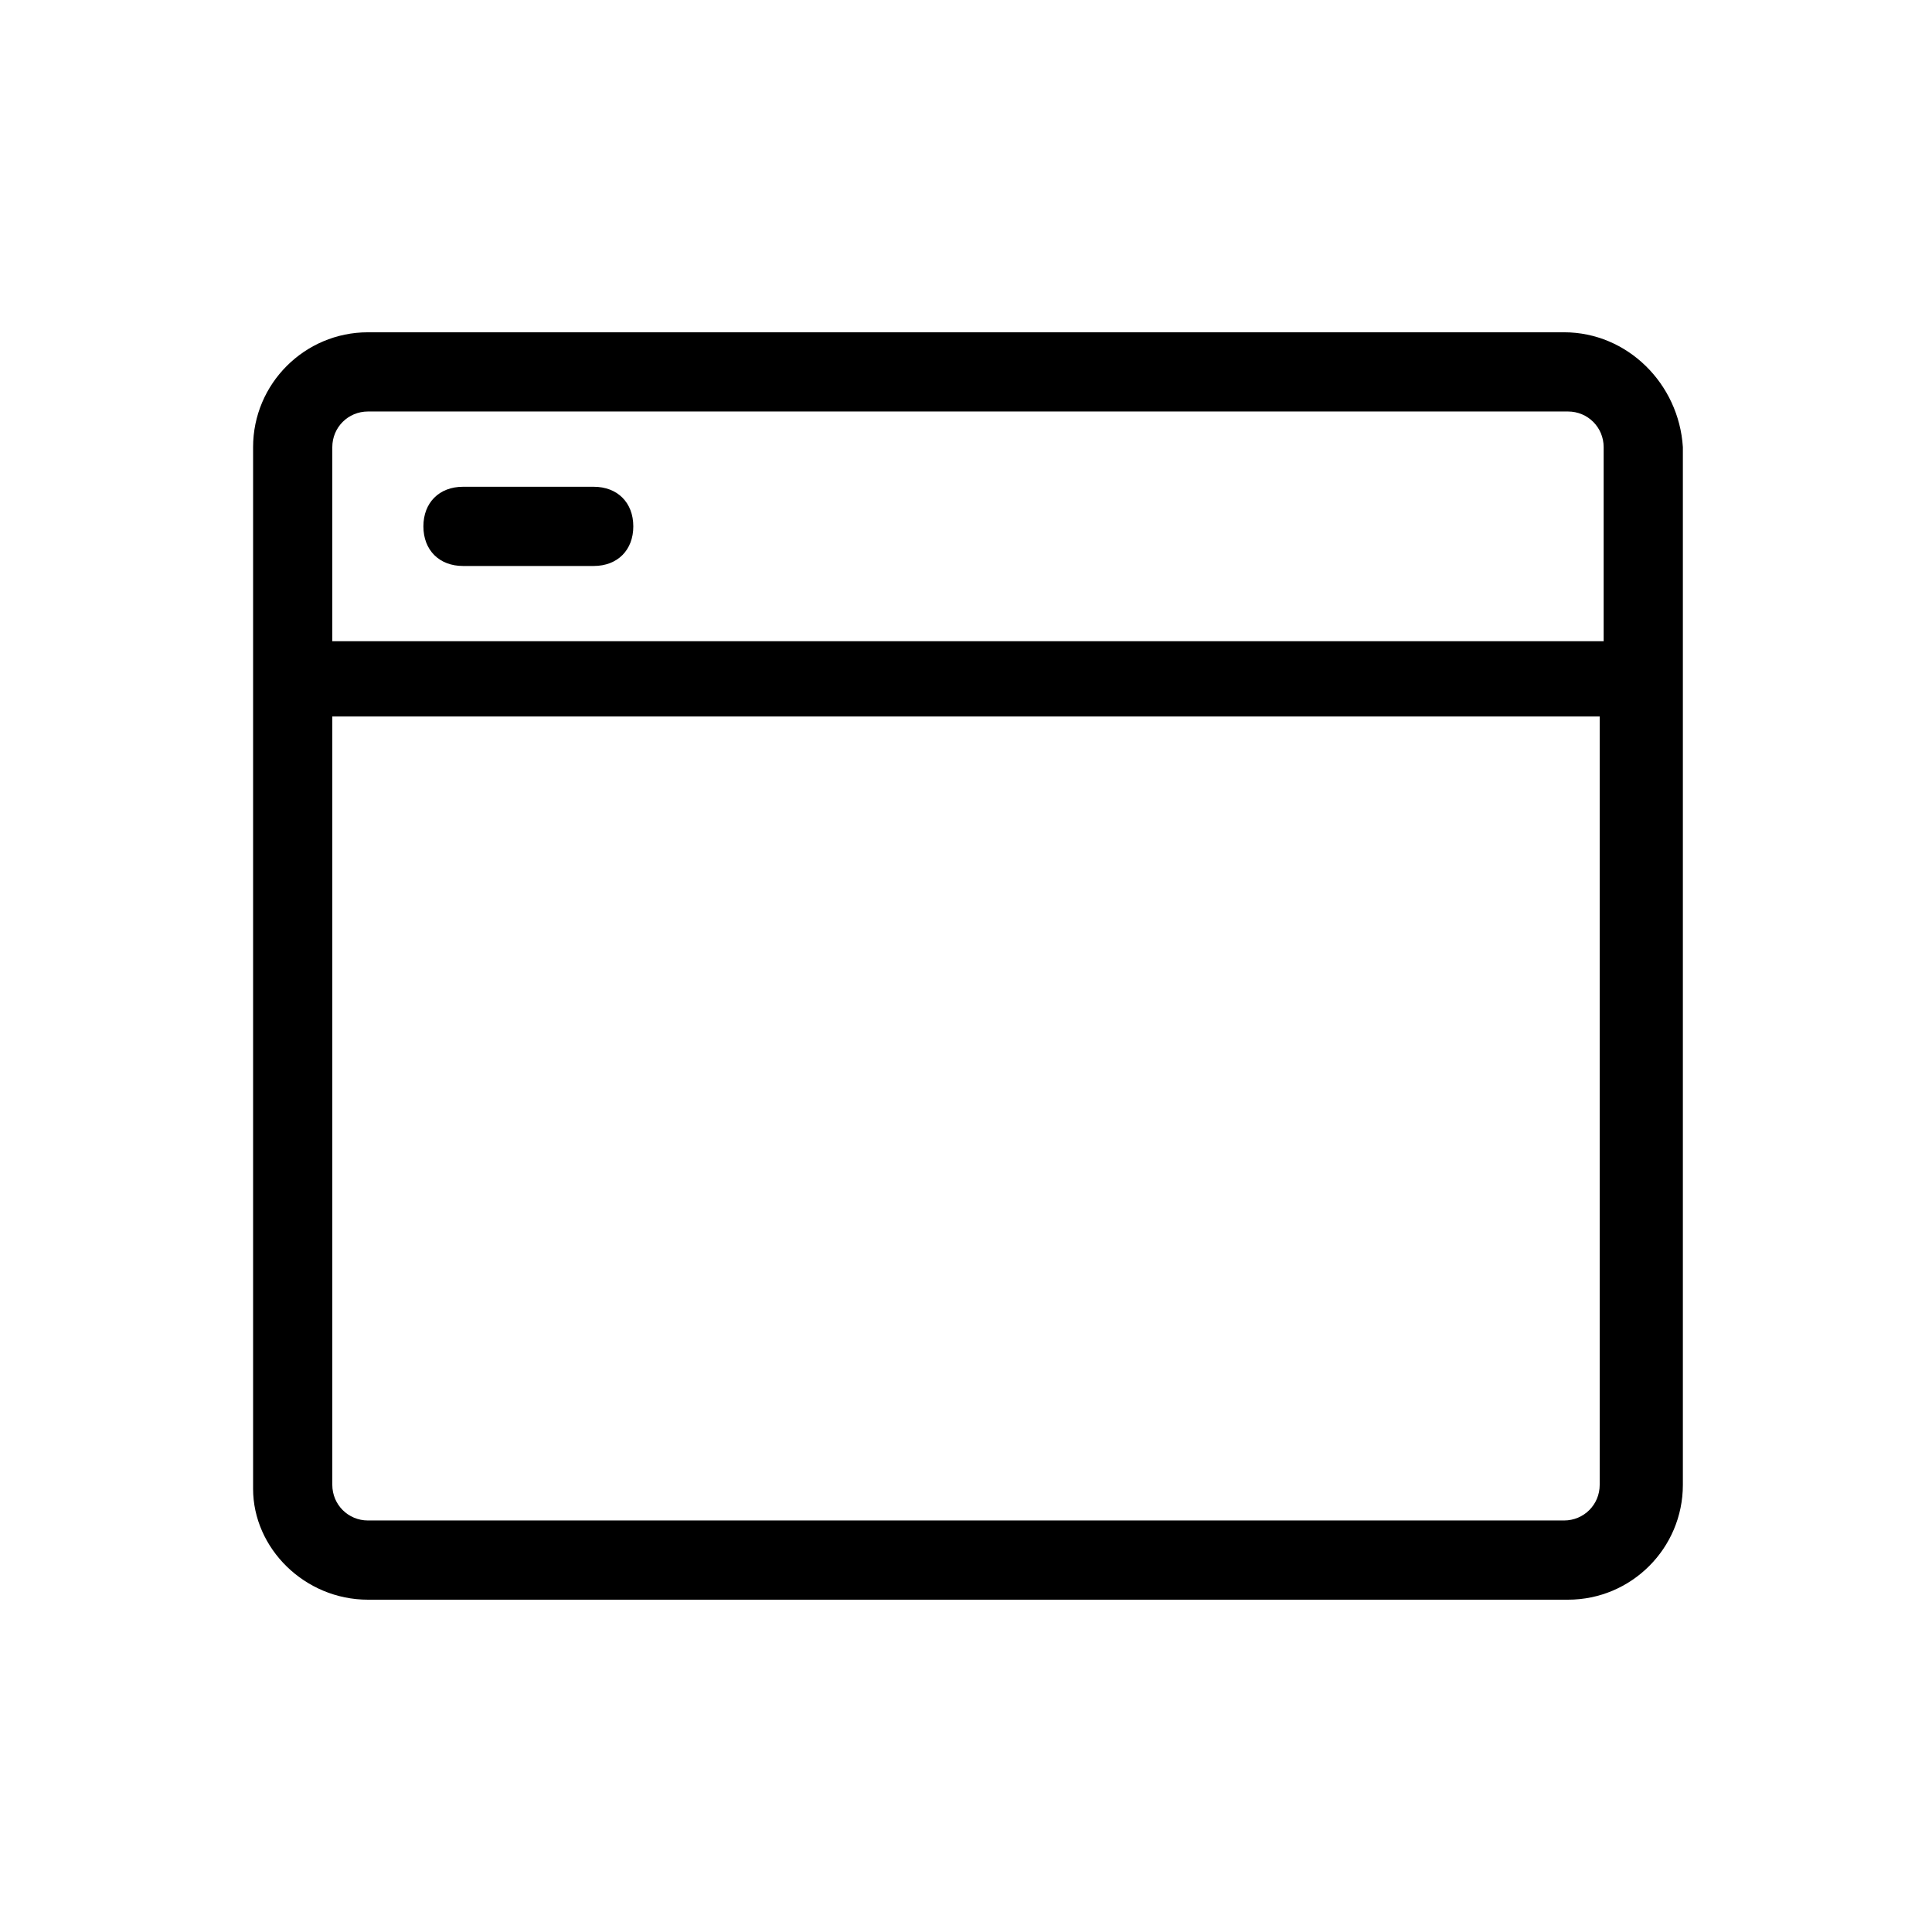 <?xml version="1.0" encoding="UTF-8"?>
<!-- Uploaded to: SVG Repo, www.svgrepo.com, Generator: SVG Repo Mixer Tools -->
<svg fill="#000000" width="800px" height="800px" version="1.1" viewBox="144 144 512 512" xmlns="http://www.w3.org/2000/svg">
 <g>
  <path d="m558.49 232.06h-316.98c-16.793 0-30.438 13.645-30.438 30.438v276.05c0 15.742 13.645 29.387 30.438 29.387h318.03c16.793 0 30.438-13.645 30.438-30.438v-275c-1.051-16.793-14.695-30.438-31.488-30.438zm-316.98 20.992h318.03c5.246 0 9.445 4.199 9.445 9.445v51.43h-336.92v-51.43c0-5.246 4.199-9.445 9.445-9.445zm316.98 293.89h-316.98c-5.246 0-9.445-4.195-9.445-9.445v-203.62h335.87v203.62c0 5.25-4.195 9.445-9.445 9.445z"/>
  <path d="m266.7 293.99h34.637c6.297 0 10.496-4.199 10.496-10.496 0-6.297-4.199-10.496-10.496-10.496h-34.637c-6.297 0-10.496 4.199-10.496 10.496 0 6.297 4.199 10.496 10.496 10.496z"/>
 </g>
</svg>